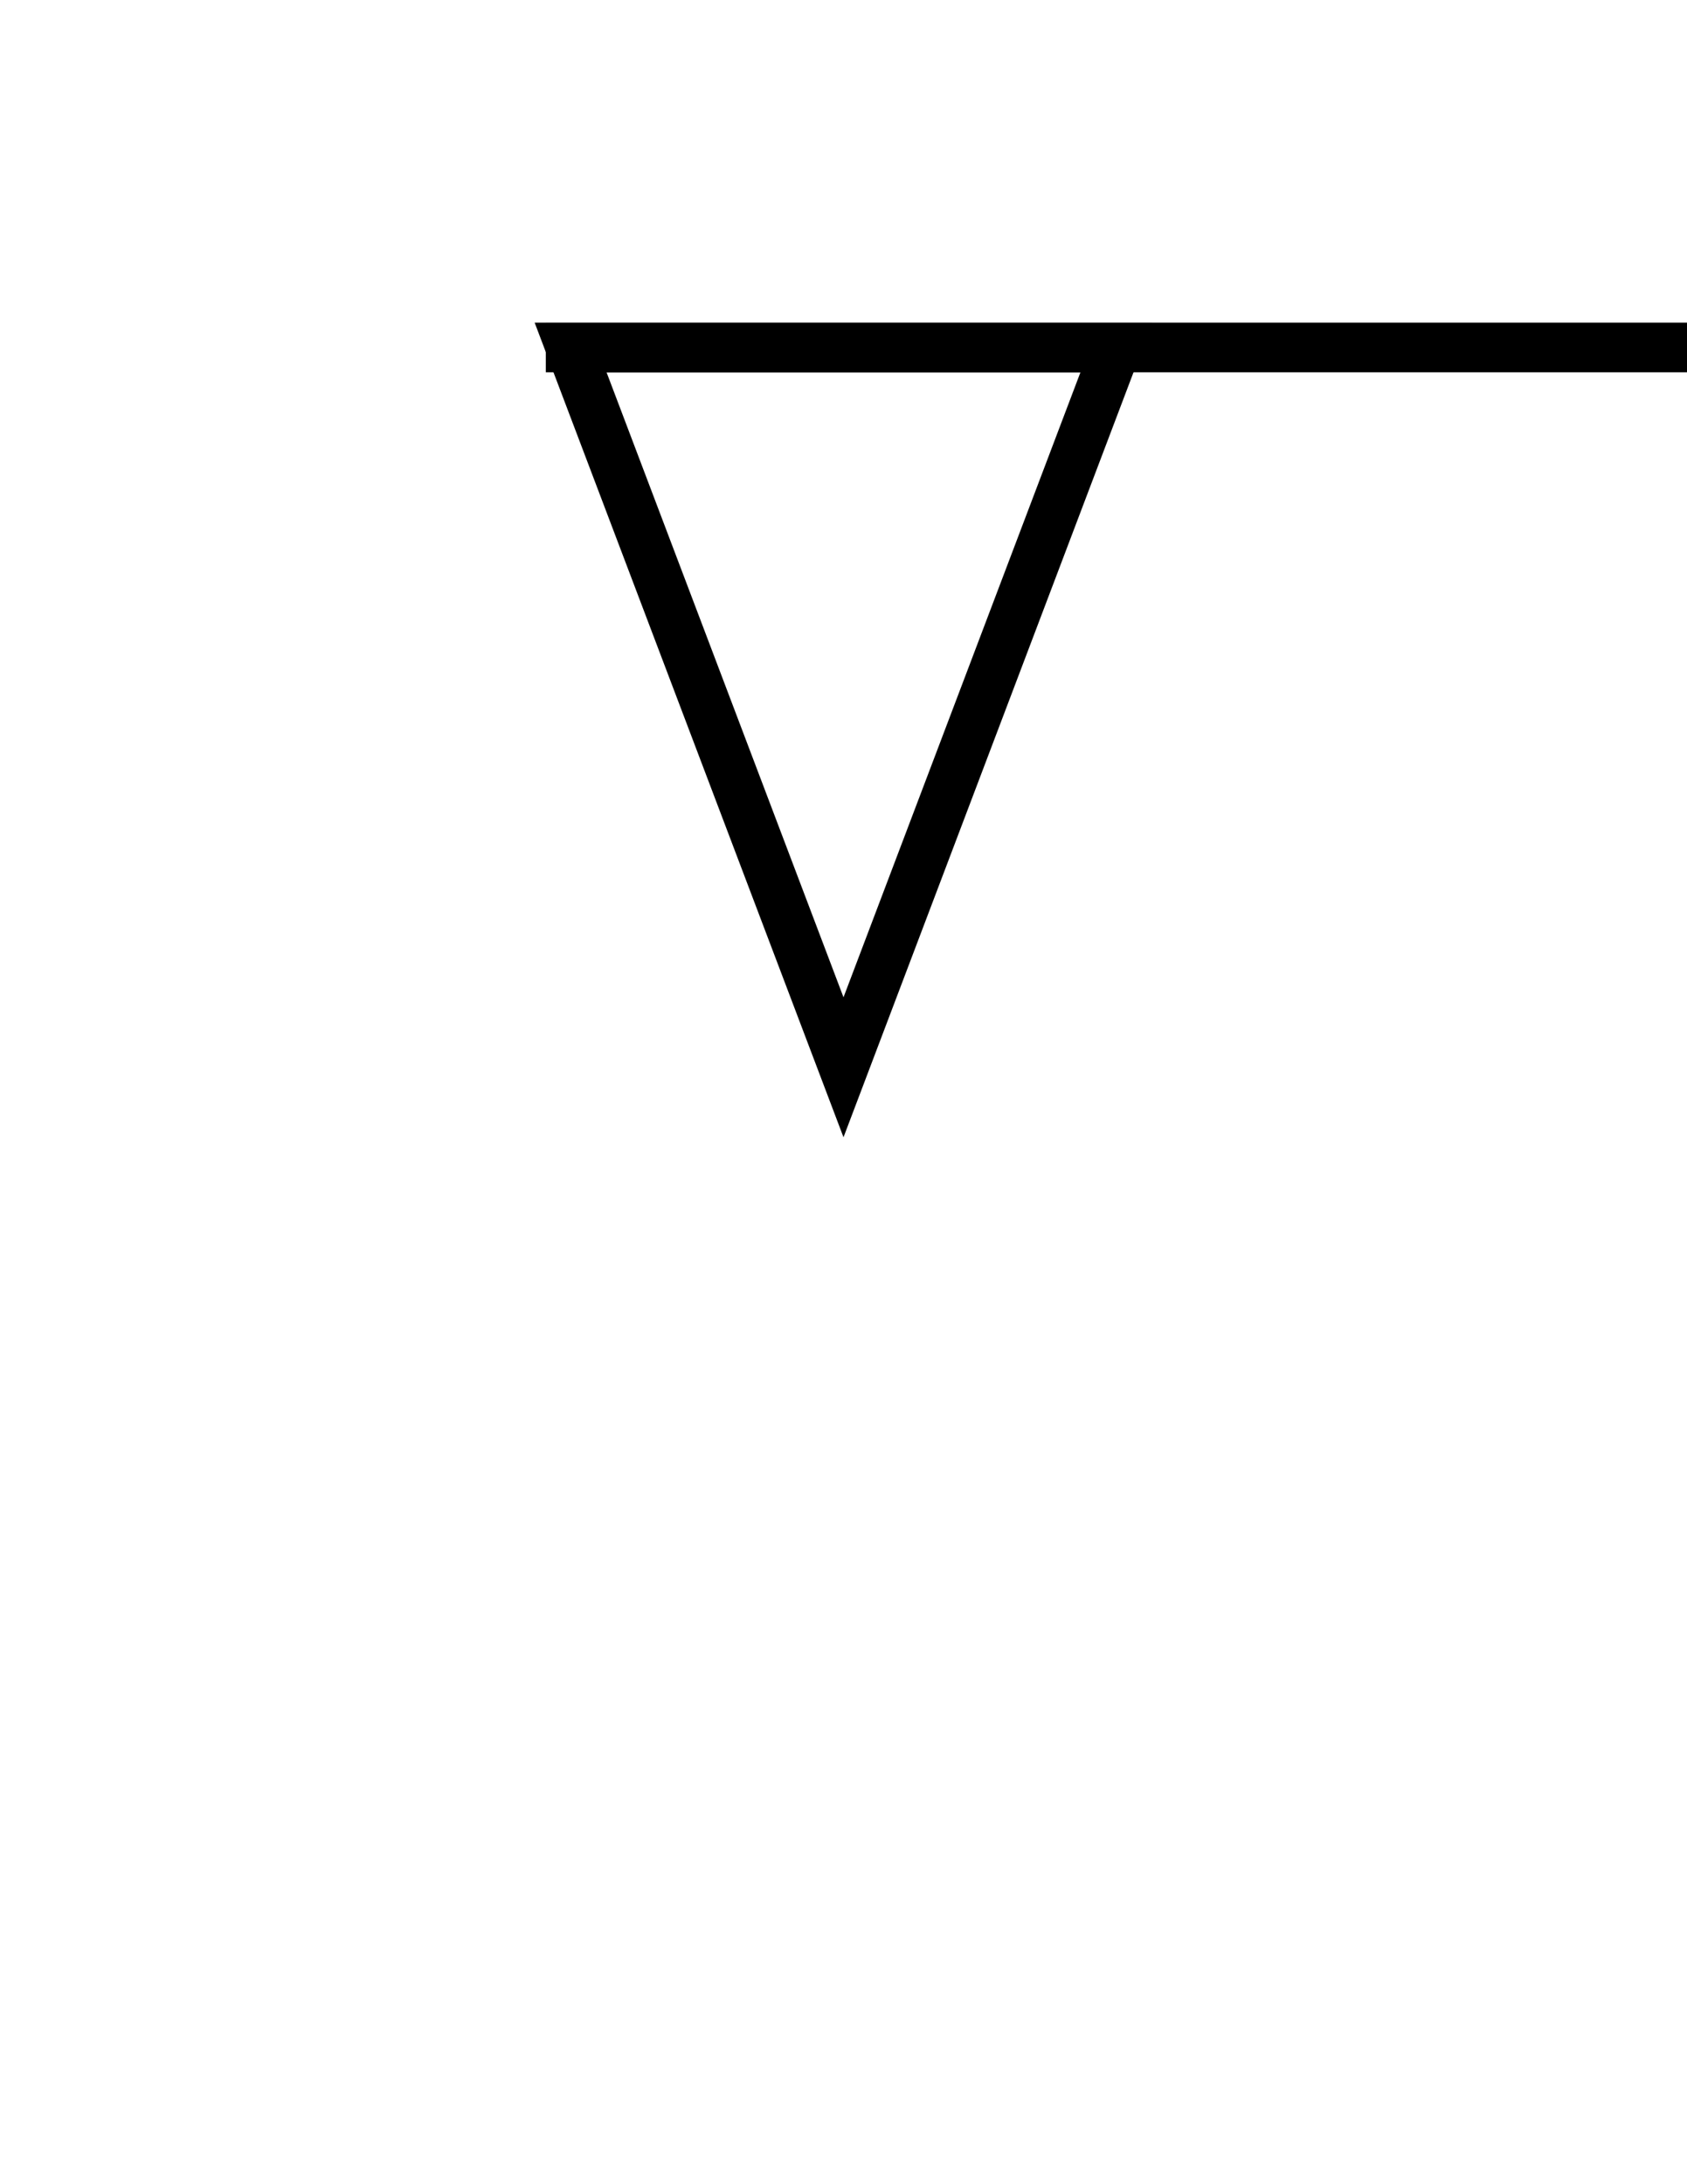 <?xml version="1.0" encoding="UTF-8"?>
<svg width="68" height="88" version="1.1" xmlns="http://www.w3.org/2000/svg">
 <path d="m34 43-11-29h11l11-1e-6 -5.5 14.5z" color="#000000" fill="none" stroke="#000" stroke-width="2"/>
 <path d="M67.001,14,23,14" fill="none" stroke="#000" stroke-linecap="square" stroke-width="2"/>
</svg>
